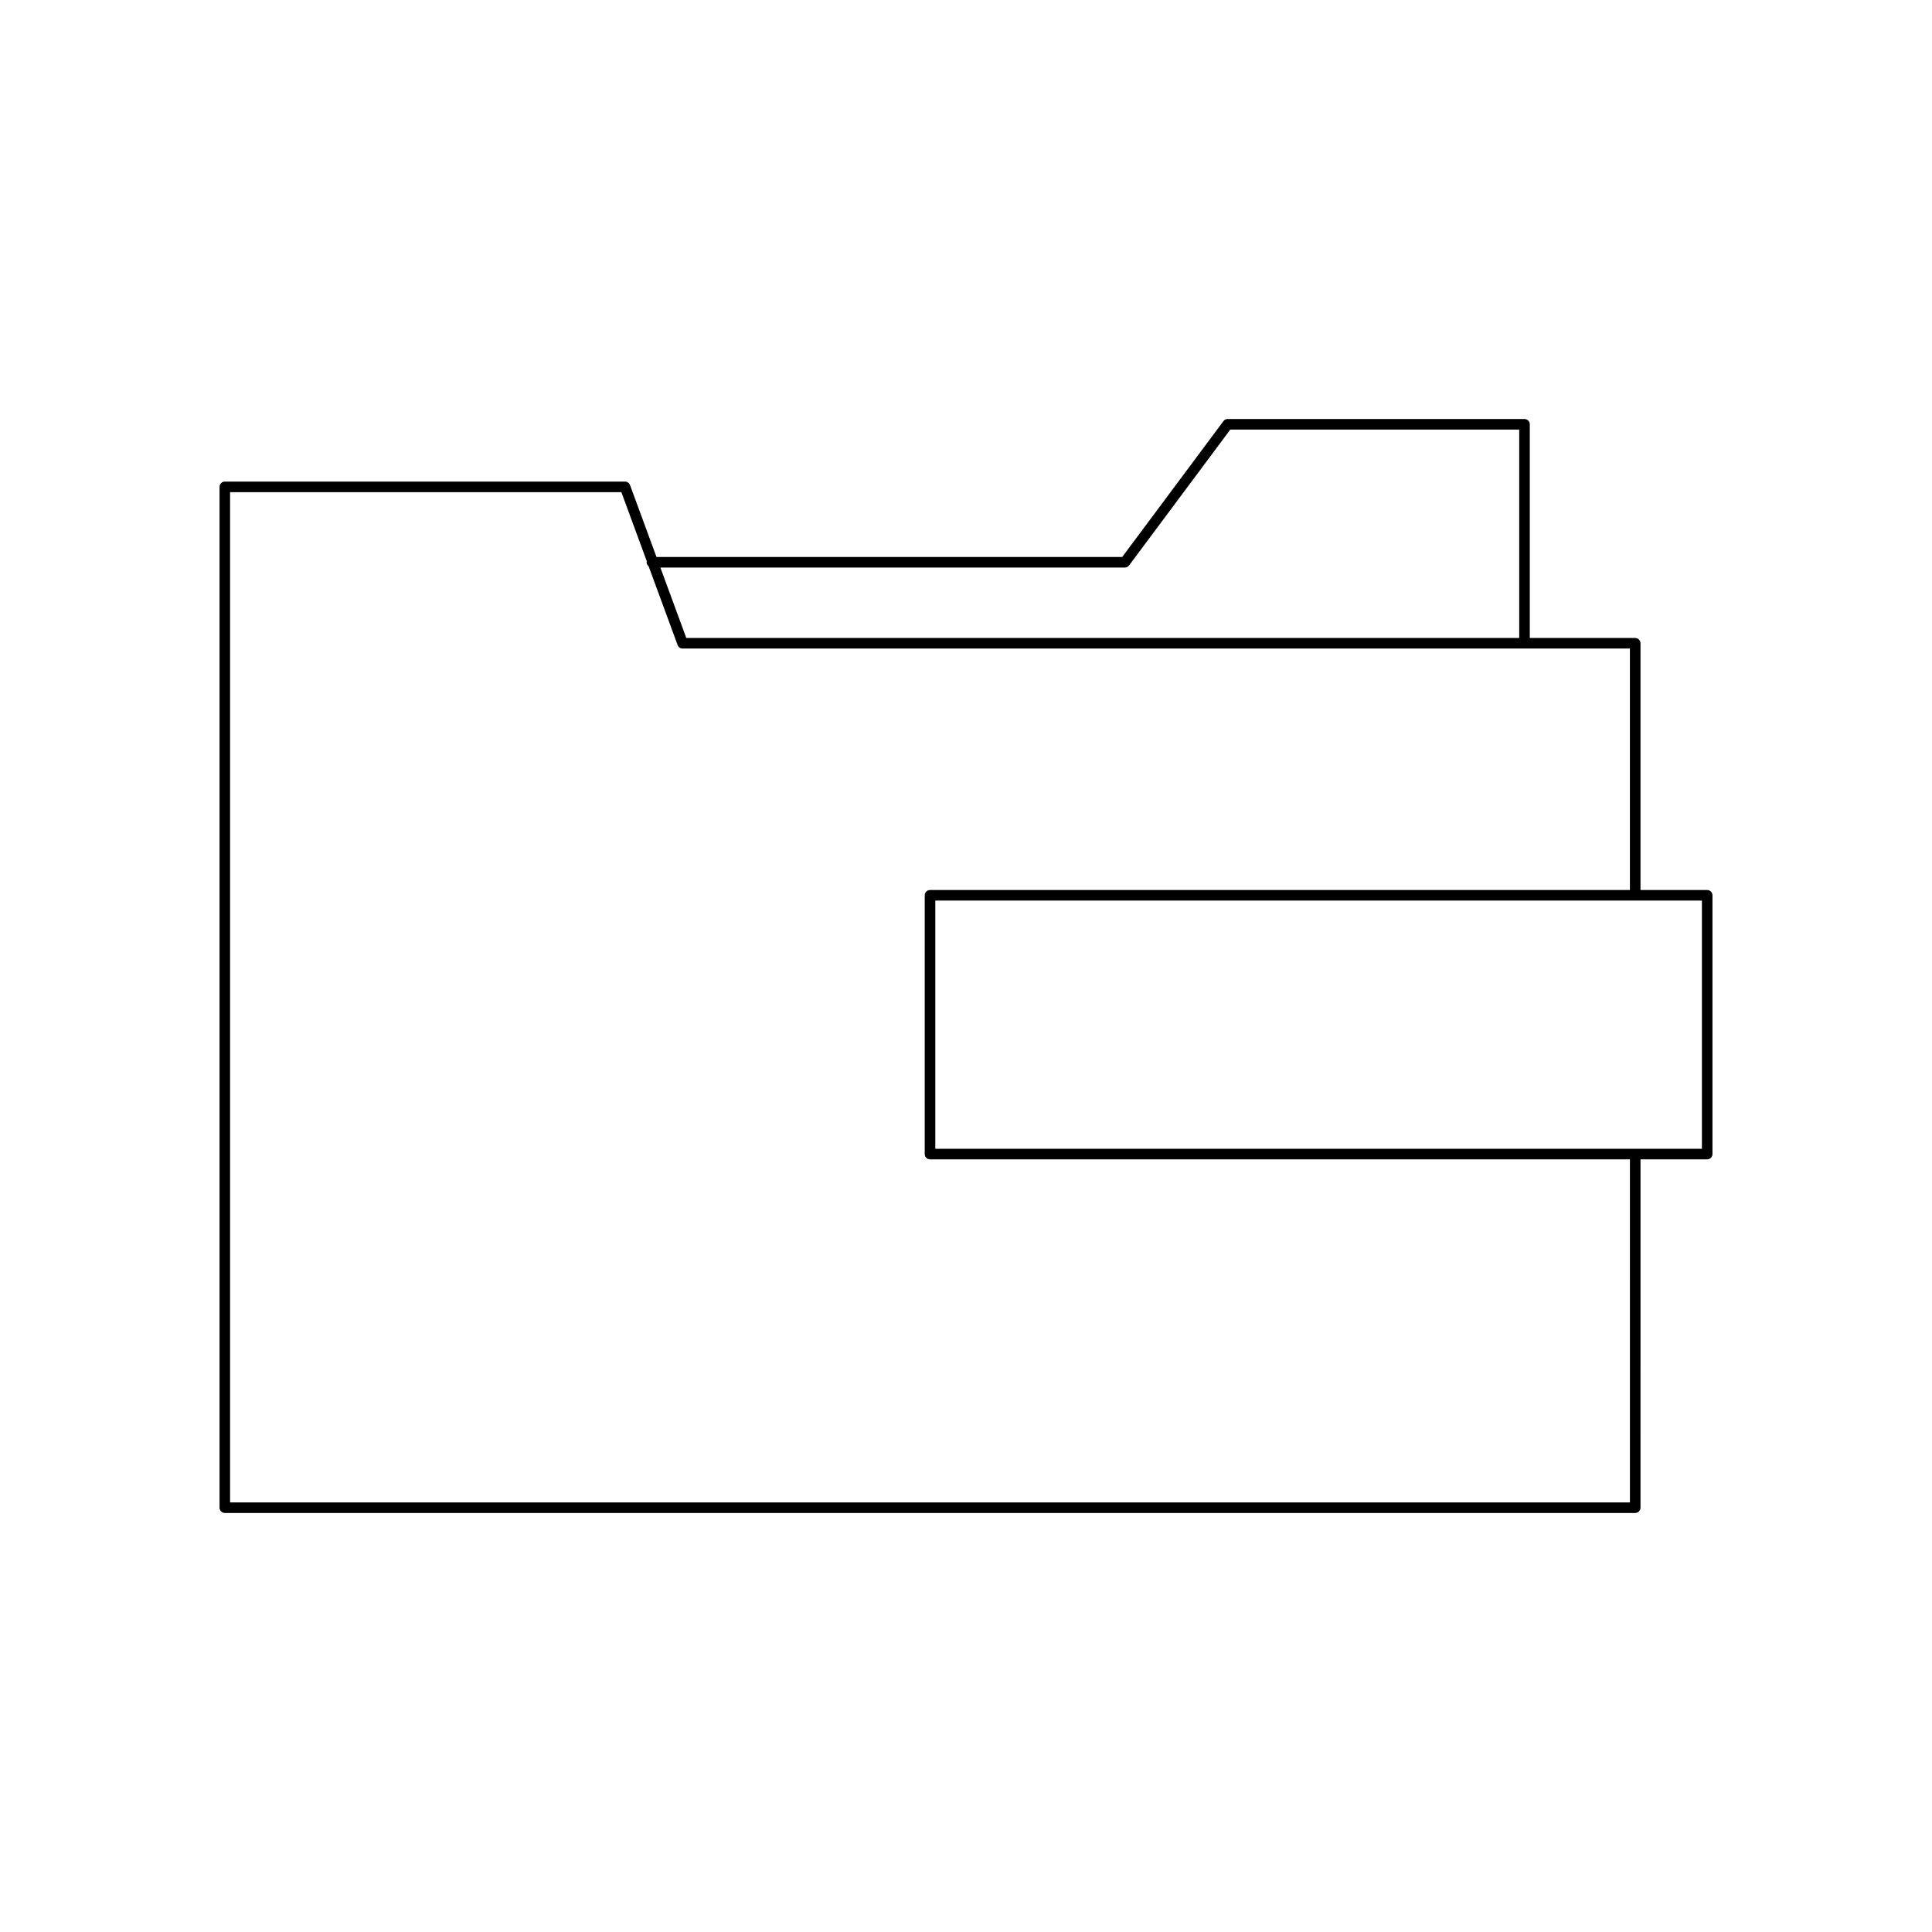 <?xml version="1.0" encoding="UTF-8"?>
<!-- Uploaded to: SVG Repo, www.svgrepo.com, Generator: SVG Repo Mixer Tools -->
<svg fill="#000000" width="800px" height="800px" version="1.1" viewBox="144 144 512 512" xmlns="http://www.w3.org/2000/svg">
 <path d="m596.42 379.86h-17.672v-65.387c0-0.77-0.629-1.398-1.398-1.398h-27.941v-56.629c0-0.77-0.629-1.398-1.398-1.398l-78.668-0.004c-0.441 0-0.859 0.207-1.121 0.562l-26.824 36h-123.42l-7.016-19.062c-0.203-0.551-0.727-0.918-1.312-0.918h-106.07c-0.77 0-1.398 0.629-1.398 1.398v270.53c0 0.77 0.629 1.398 1.398 1.398h373.77c0.77 0 1.398-0.629 1.398-1.398l0.004-92.312h17.672c0.77 0 1.398-0.629 1.398-1.398v-68.586c0-0.77-0.629-1.398-1.398-1.398zm-154.32-85.457c0.441 0 0.859-0.207 1.121-0.562l26.82-36h76.566v55.23l-220.73 0.004-6.871-18.668zm133.85 247.75h-370.98v-267.73h103.7l6.762 18.383c-0.012 0.074-0.082 0.121-0.082 0.199 0 0.438 0.227 0.785 0.539 1.043l7.691 20.906c0.203 0.551 0.727 0.918 1.312 0.918h251.05v63.988h-185.48c-0.77 0-1.398 0.629-1.398 1.398l-0.004 68.586c0 0.77 0.629 1.398 1.398 1.398h185.49zm19.074-93.707h-203.16v-65.789h203.16z"/>
</svg>